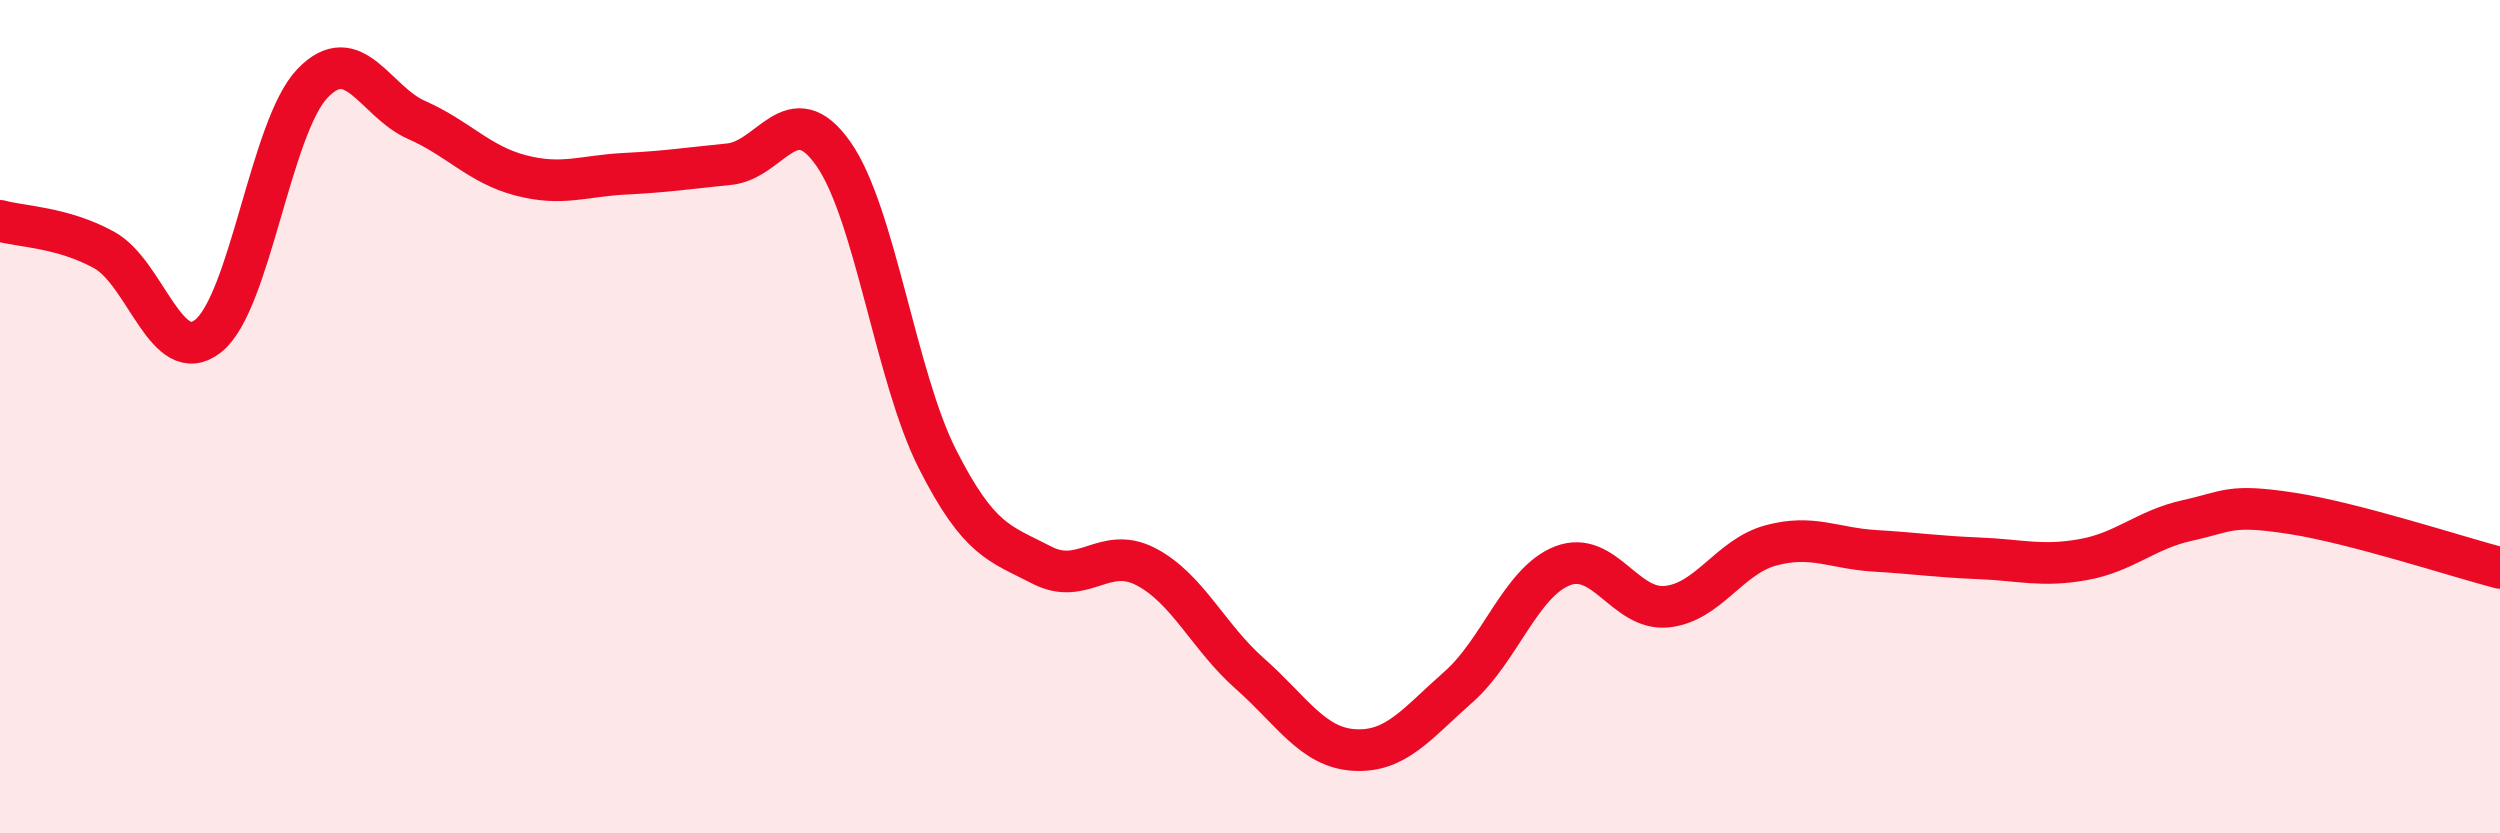
    <svg width="60" height="20" viewBox="0 0 60 20" xmlns="http://www.w3.org/2000/svg">
      <path
        d="M 0,5.3 C 0.5,5.44 1.5,5.45 2.5,6 C 3.5,6.55 4,8.86 5,8.06 C 6,7.26 6.5,3.04 7.5,2 C 8.5,0.96 9,2.44 10,2.88 C 11,3.32 11.5,3.95 12.5,4.21 C 13.5,4.47 14,4.22 15,4.17 C 16,4.12 16.5,4.04 17.5,3.94 C 18.5,3.84 19,2.27 20,3.69 C 21,5.11 21.5,9.05 22.5,11.02 C 23.5,12.99 24,13.04 25,13.56 C 26,14.08 26.5,13.08 27.5,13.6 C 28.5,14.12 29,15.29 30,16.17 C 31,17.05 31.5,17.94 32.5,18 C 33.5,18.06 34,17.37 35,16.49 C 36,15.61 36.5,13.97 37.5,13.58 C 38.5,13.19 39,14.66 40,14.56 C 41,14.46 41.5,13.36 42.5,13.09 C 43.5,12.82 44,13.16 45,13.22 C 46,13.28 46.5,13.36 47.5,13.4 C 48.5,13.44 49,13.61 50,13.43 C 51,13.25 51.5,12.71 52.5,12.49 C 53.5,12.27 53.5,12.09 55,12.32 C 56.5,12.55 59,13.37 60,13.63L60 20L0 20Z"
        fill="#EB0A25"
        opacity="0.1"
        stroke-linecap="round"
        stroke-linejoin="round"
      />
      <path
        d="M 0,5.3 C 0.5,5.44 1.5,5.45 2.5,6 C 3.5,6.55 4,8.86 5,8.06 C 6,7.26 6.5,3.04 7.5,2 C 8.5,0.96 9,2.44 10,2.88 C 11,3.32 11.5,3.95 12.5,4.21 C 13.5,4.47 14,4.22 15,4.17 C 16,4.12 16.5,4.04 17.5,3.94 C 18.5,3.84 19,2.27 20,3.69 C 21,5.11 21.5,9.05 22.5,11.02 C 23.5,12.99 24,13.04 25,13.56 C 26,14.08 26.5,13.08 27.5,13.6 C 28.5,14.12 29,15.29 30,16.17 C 31,17.05 31.5,17.94 32.5,18 C 33.5,18.06 34,17.37 35,16.49 C 36,15.61 36.5,13.97 37.5,13.58 C 38.5,13.19 39,14.66 40,14.56 C 41,14.46 41.5,13.36 42.5,13.09 C 43.5,12.82 44,13.16 45,13.22 C 46,13.28 46.5,13.36 47.5,13.4 C 48.5,13.44 49,13.61 50,13.43 C 51,13.25 51.5,12.71 52.5,12.49 C 53.5,12.27 53.5,12.09 55,12.32 C 56.5,12.55 59,13.37 60,13.63"
        stroke="#EB0A25"
        stroke-width="1"
        fill="none"
        stroke-linecap="round"
        stroke-linejoin="round"
      />
    </svg>
  
